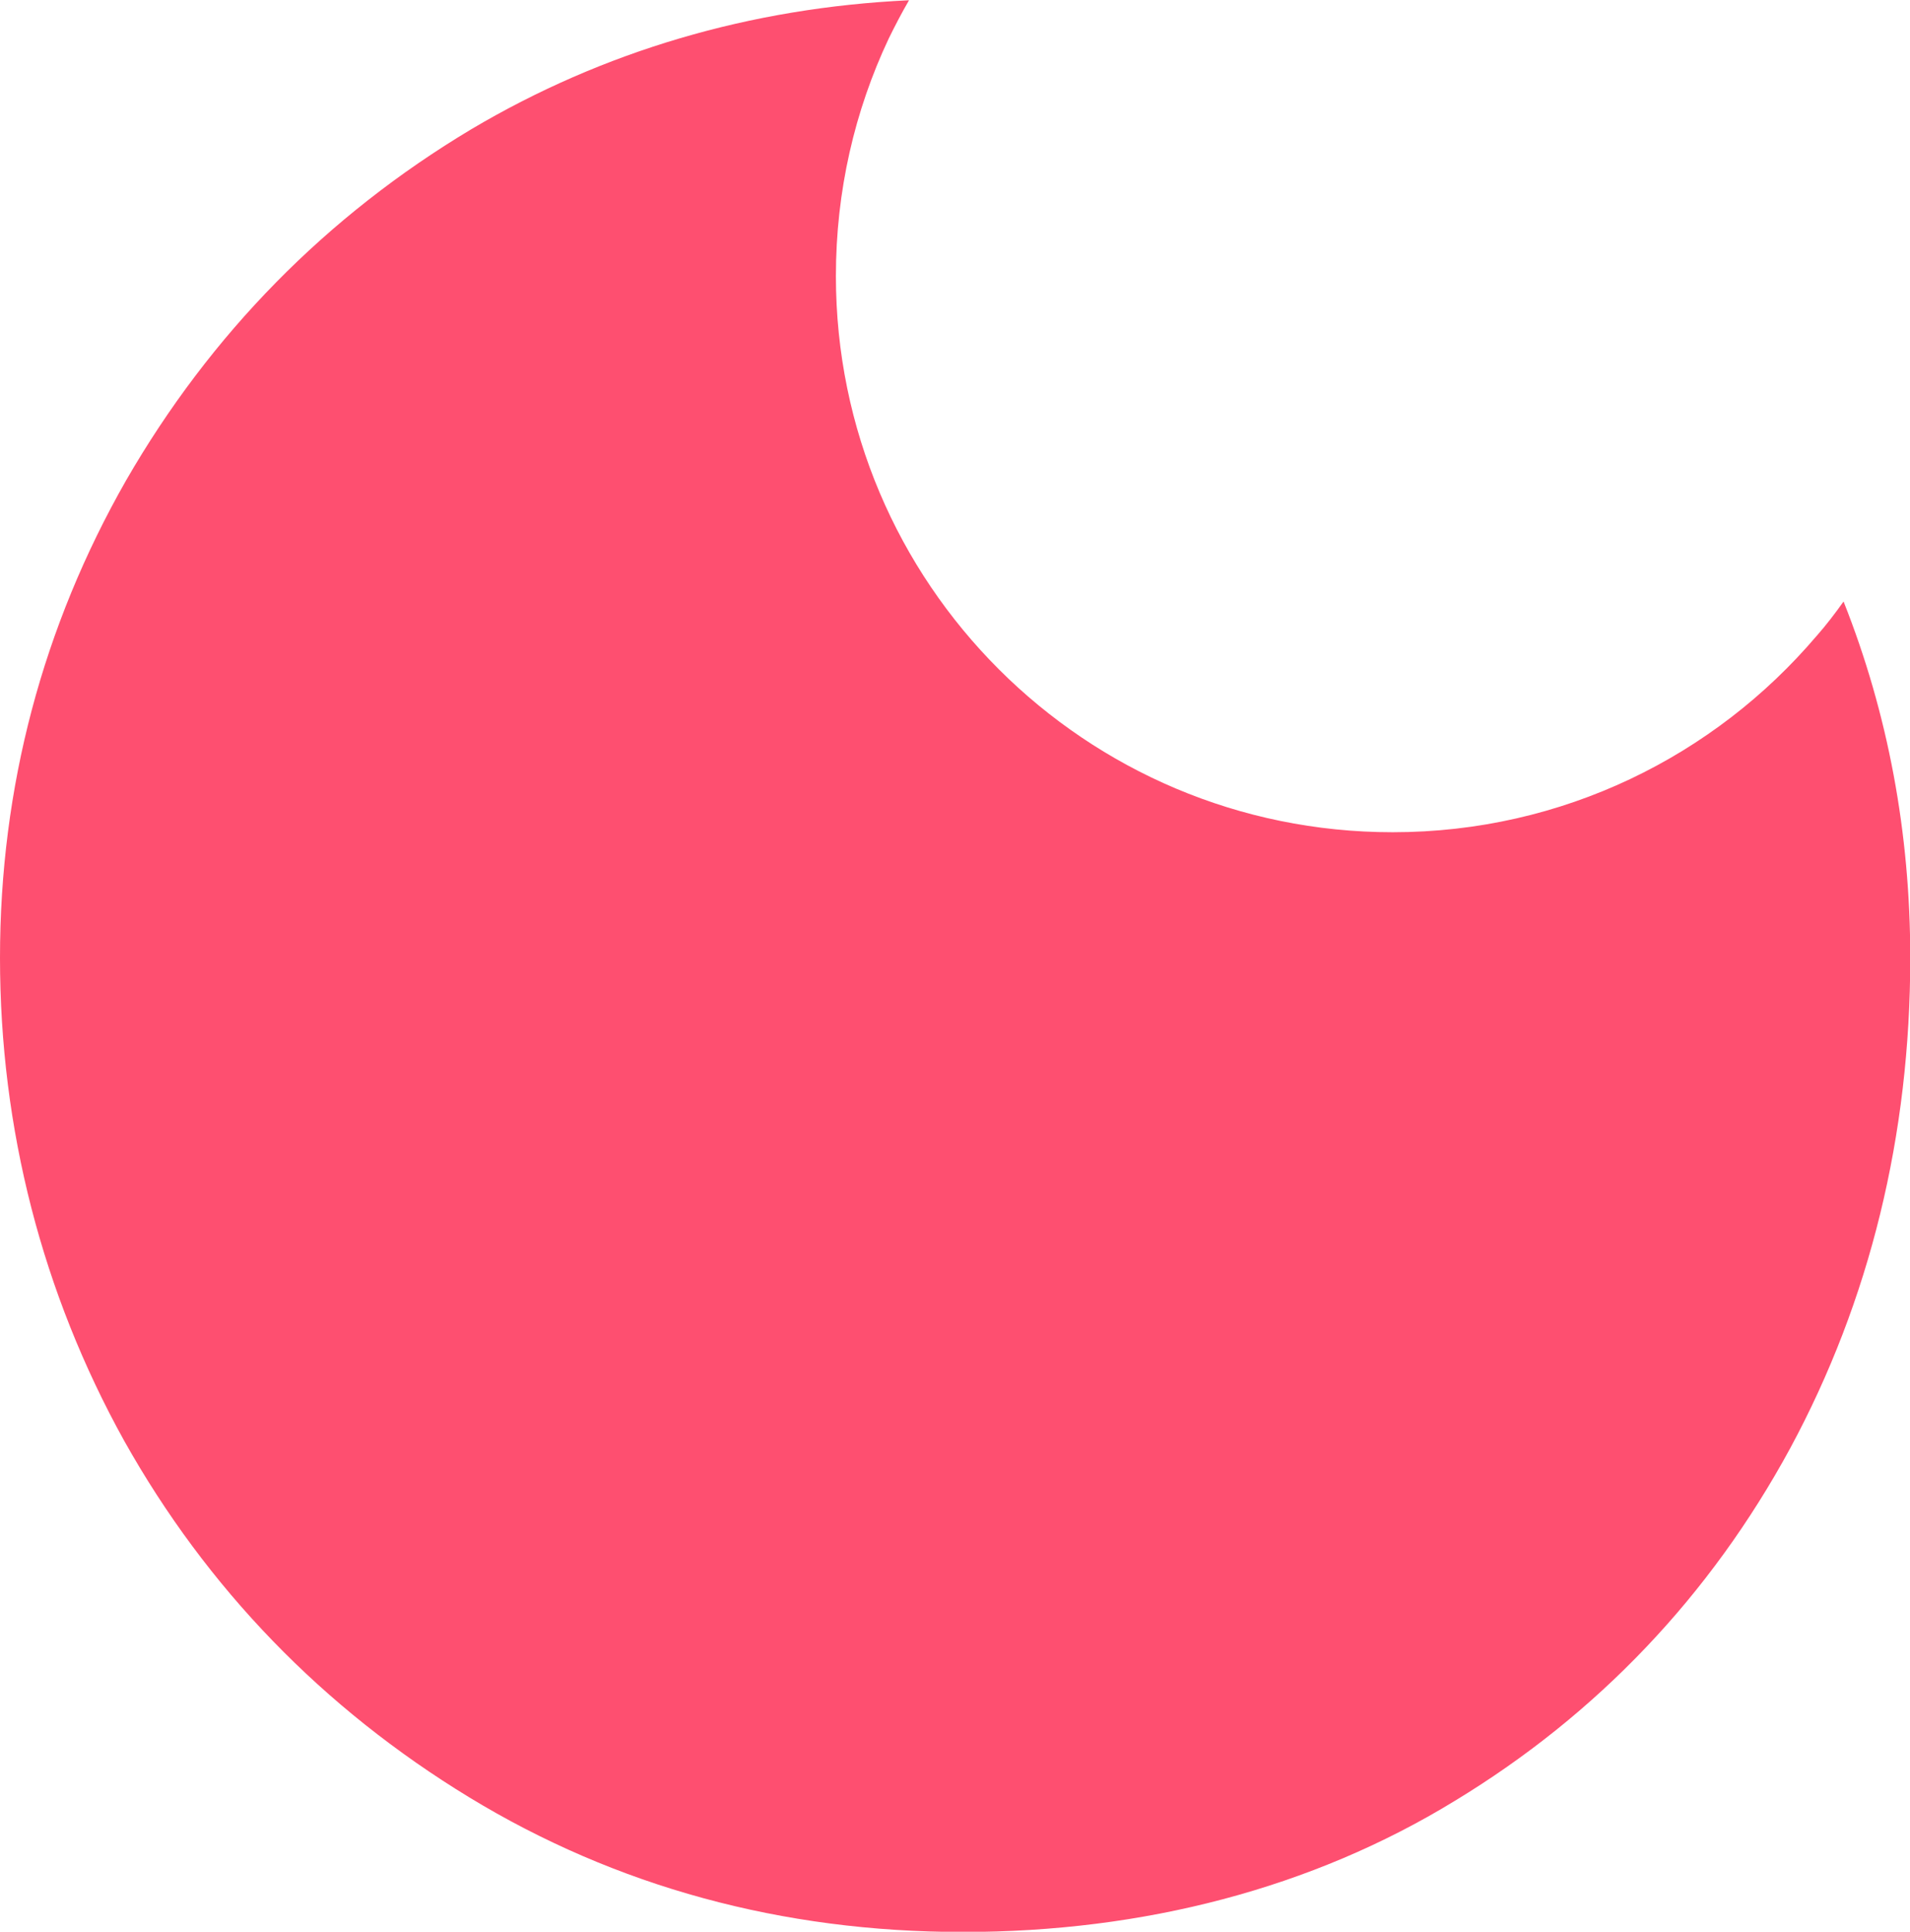 <?xml version="1.0" encoding="UTF-8"?>
<svg id="Layer_2" xmlns="http://www.w3.org/2000/svg" viewBox="0 0 74.17 75.02">
  <defs>
    <style>
      .cls-1 {
        fill: #fe4f70;
      }
    </style>
  </defs>
  <g id="Layer_1-2" data-name="Layer_1">
    <path class="cls-1" d="M70.54,24.7c-3.96,4.66-9.86,7.62-16.46,7.62-11.95,0-21.62-9.67-21.62-21.6,0-3.3.73-6.42,2.05-9.22.25-.51.51-1.01.79-1.49-6.17.29-11.89,1.98-17,5.01-5.63,3.37-10.13,7.96-13.4,13.63C1.66,24.33,0,30.57,0,37.2s1.64,13.01,4.82,18.75c3.21,5.73,7.72,10.39,13.4,13.85,5.7,3.47,12.15,5.23,19.17,5.23s13.56-1.7,19.1-5.09c5.54-3.36,9.92-7.97,13.03-13.7,3.09-5.73,4.66-12.15,4.66-19.04,0-4.85-.86-9.48-2.59-13.84-.32.45-.67.91-1.04,1.33Z"/>
  </g>
</svg>